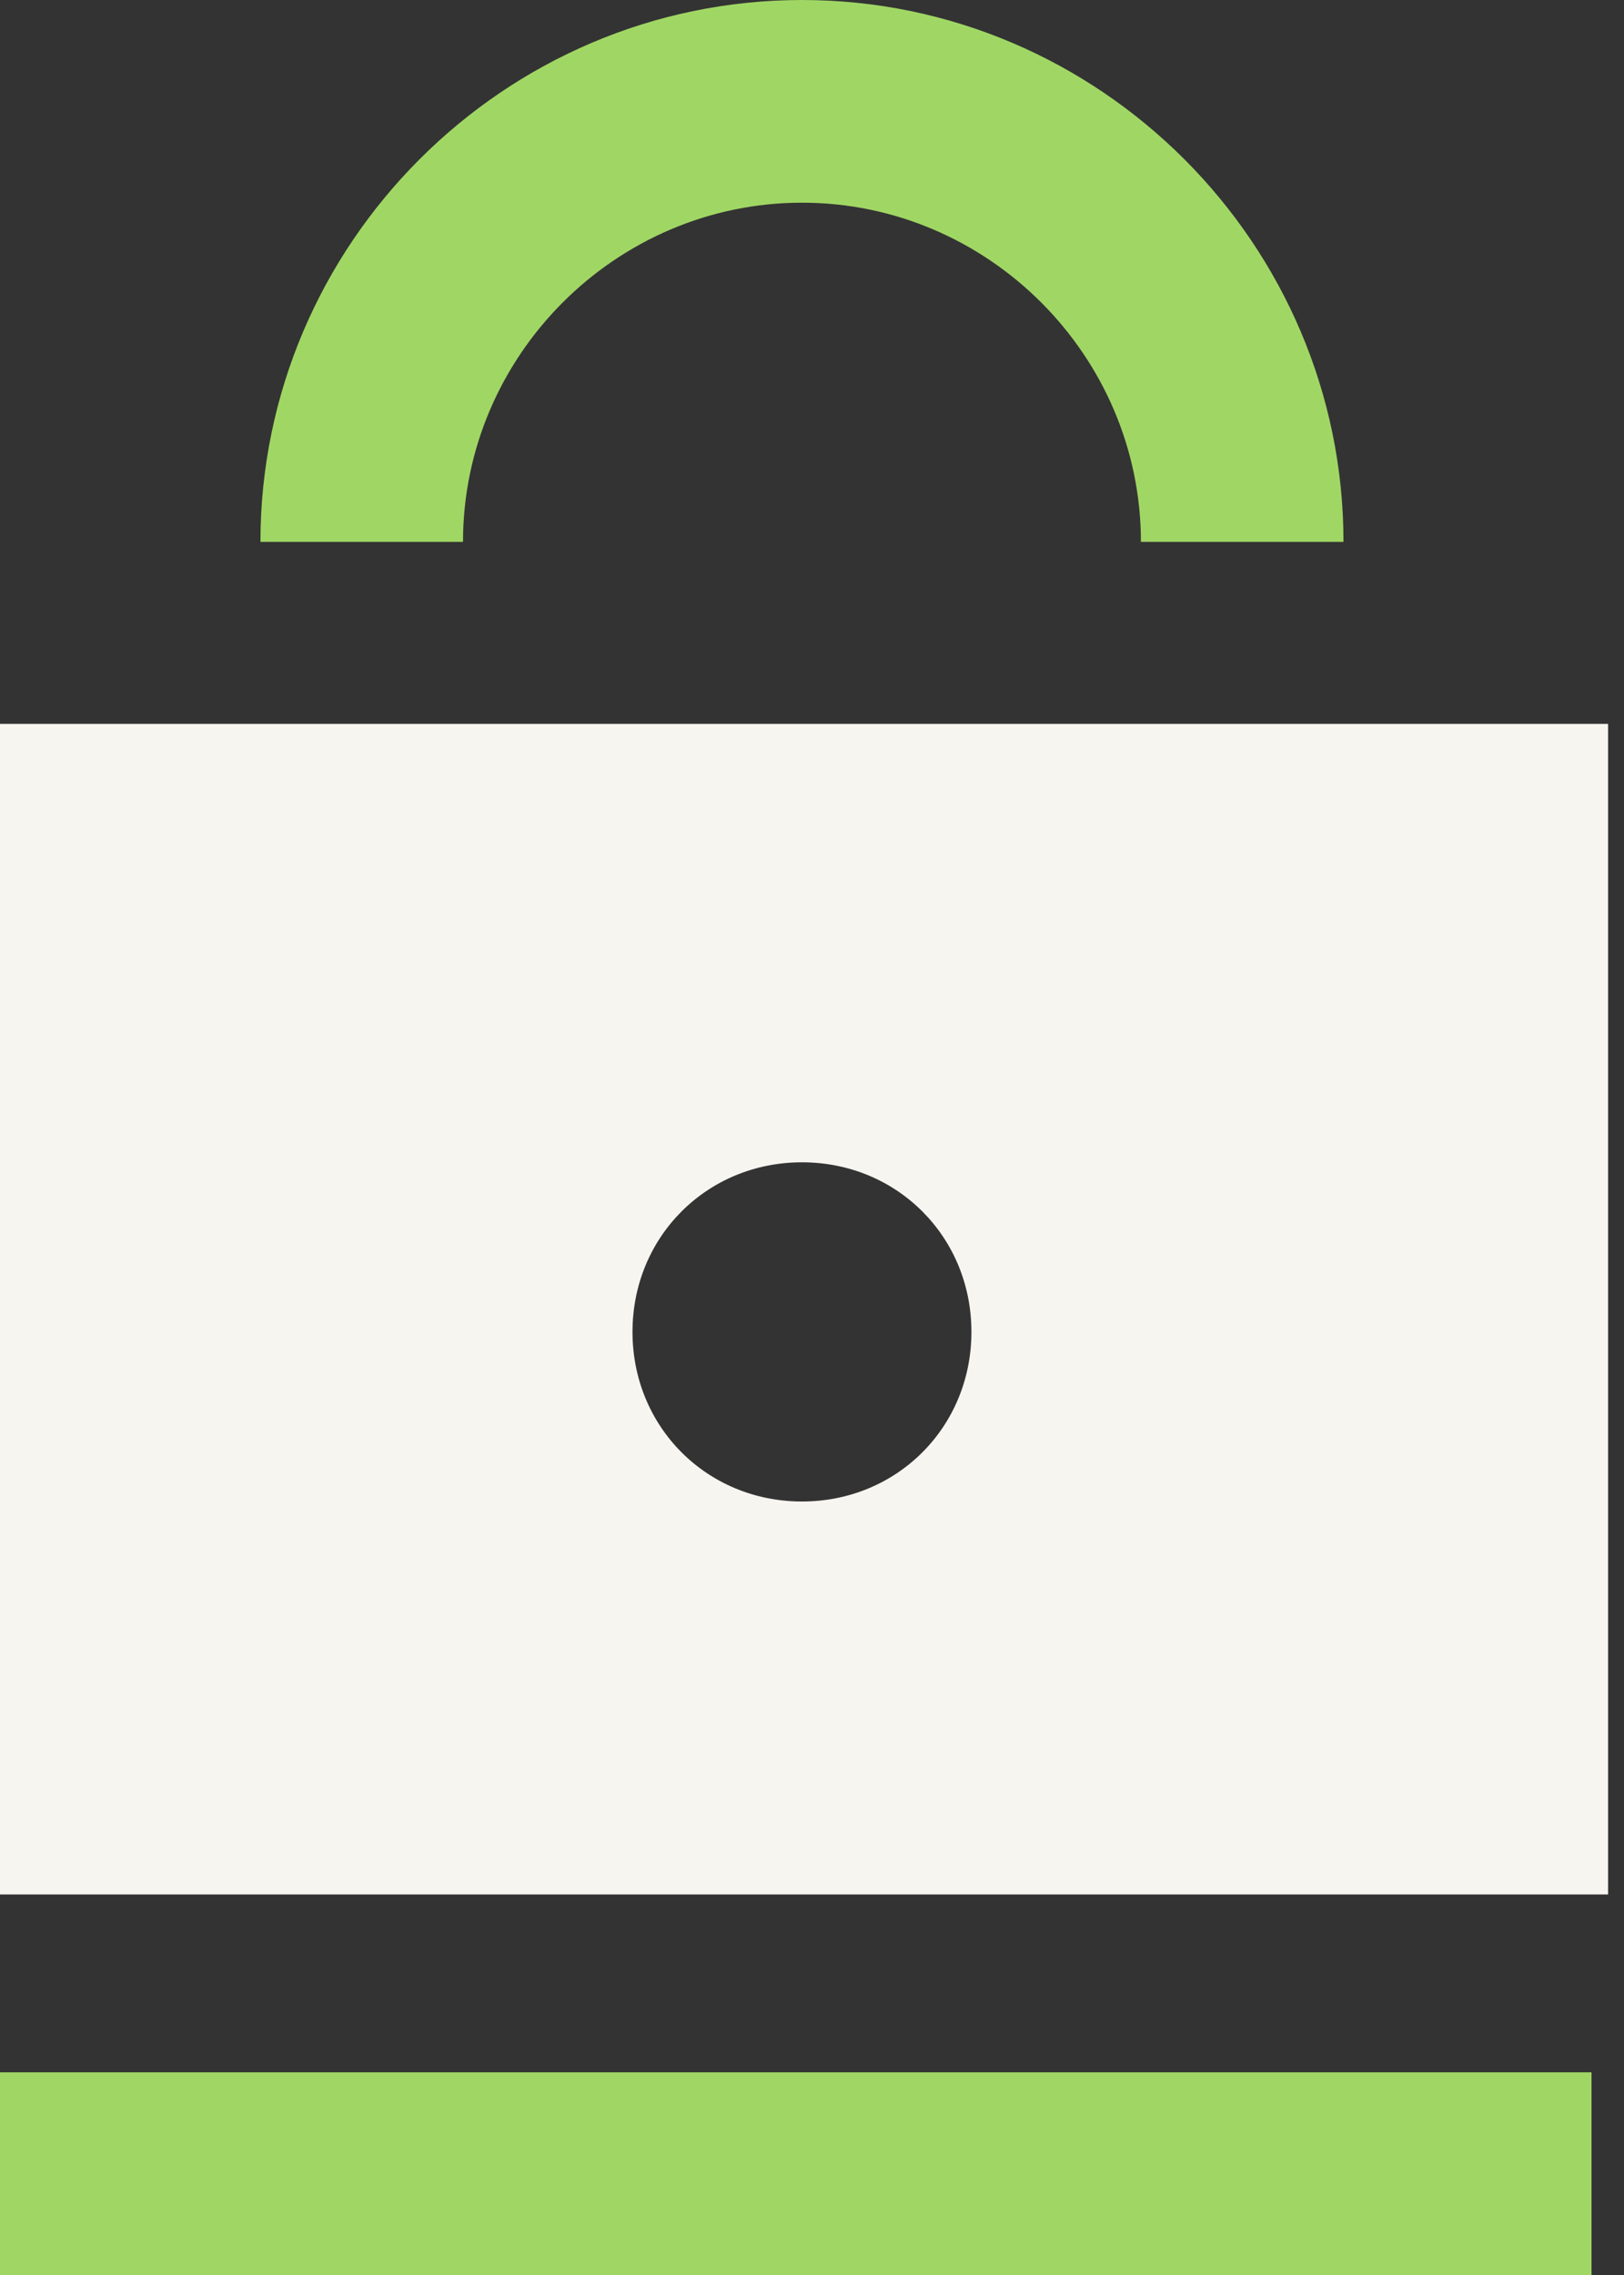 <svg width="30" height="42" viewBox="0 0 30 42" fill="none" xmlns="http://www.w3.org/2000/svg">
<rect x="0" y="0" width="30" height="42" fill="#333333" stroke="none"/>
<path d="M0 13.364V34.974H29.706V13.364H0ZM14.815 27.72C13.058 27.72 11.684 26.345 11.684 24.589C11.684 22.833 13.058 21.458 14.815 21.458C16.571 21.458 17.945 22.833 17.945 24.589C17.945 26.345 16.571 27.72 14.815 27.72Z" fill="#F7F5F0"/>
<path d="M24.818 10.004H21.076C21.076 6.567 18.251 3.742 14.815 3.742C11.378 3.742 8.553 6.567 8.553 10.004H4.811C4.811 4.505 9.316 0 14.815 0C20.313 0 24.818 4.505 24.818 10.004Z" fill="#A0D764"/>
<path d="M29.4 38.258H0V42H29.4V38.258Z" fill="#A0D764"/>
</svg>
